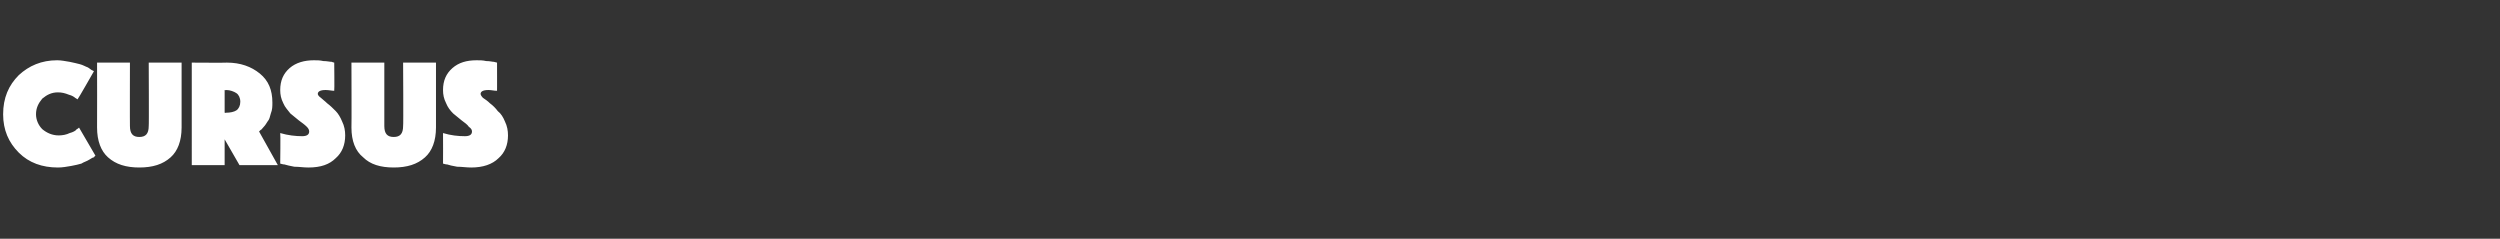 <?xml version="1.0" standalone="no"?><!DOCTYPE svg PUBLIC "-//W3C//DTD SVG 1.1//EN" "http://www.w3.org/Graphics/SVG/1.1/DTD/svg11.dtd"><svg xmlns="http://www.w3.org/2000/svg" version="1.1" width="319.4px" height="30.5px" viewBox="0 -2 319.4 30.5" style="top:-2px"><rect x="0" y="-2" width="319.4" height="30.5" fill="#333333" stroke="none"/><desc>cursus</desc><defs/><g id="Polygon54727"><path d="m.4 12.6c0-2.1.7-3.7 2-5c1.3-1.2 2.9-1.9 4.9-1.9c.5 0 1 .1 1.6.2c.5.1.9.2 1.3.3c.4.1.7.3 1 .4c.2.1.4.3.6.4c-.01-.05.2.1.2.1c0 0-2.06 3.62-2.1 3.6c0 0-.1-.1-.3-.2c-.1-.1-.4-.3-.8-.4c-.5-.2-.9-.3-1.4-.3c-.8 0-1.4.3-2 .8c-.5.6-.8 1.2-.8 2c0 .7.3 1.4.8 1.9c.6.5 1.3.8 2.1.8c.5 0 1-.1 1.4-.3c.4-.1.8-.3.9-.5c.04.03.3-.2.3-.2l2.1 3.6c-.1 0-.1.1-.2.2c-.1 0-.3.1-.6.3c-.3.2-.7.3-1 .5c-.3.1-.8.2-1.3.3c-.6.1-1.1.2-1.7.2c-2 0-3.7-.6-5-1.9c-1.3-1.3-2-2.9-2-4.9zm22.8 1.7c0 1.7-.5 3-1.4 3.8c-1 .9-2.3 1.3-4 1.3c-1.7 0-3-.4-4-1.3c-.9-.8-1.4-2.1-1.4-3.8c.02.01 0-8.3 0-8.3h4.2s-.02 8.14 0 8.1c0 1 .4 1.4 1.2 1.4c.8 0 1.2-.4 1.2-1.4c.04.04 0-8.1 0-8.1h4.2v8.3s.02.01 0 0zm1.3 4.8V6s4.51.03 4.5 0c1.7 0 3.1.5 4.2 1.4c1.1.9 1.6 2.1 1.6 3.7c0 .5 0 .9-.2 1.4c-.1.4-.2.8-.4 1c-.2.3-.3.5-.5.7c-.2.2-.3.4-.4.4l-.2.2l2.4 4.3h-4.9l-1.9-3.3v3.3h-4.2zm4.2-9.6v2.9s.2.04.2 0c.5 0 1-.1 1.3-.3c.3-.2.5-.6.5-1.1c0-.5-.2-.9-.5-1.1c-.3-.2-.8-.4-1.3-.4c0 .05-.2 0-.2 0zm7.1 9.4s.05-3.89 0-3.9c1 .3 2 .4 2.8.4c.6 0 .9-.2.9-.6c0-.2-.1-.4-.3-.6c-.3-.3-.6-.5-1-.8c-.4-.3-.7-.6-1.1-.9c-.3-.4-.7-.8-.9-1.3c-.3-.6-.4-1.1-.4-1.7c0-1.2.4-2.1 1.2-2.8c.8-.7 1.9-1 3.1-1c.4 0 .8 0 1.2.1c.5 0 .8.1 1.1.1c-.03.02.3.1.3.1c0 0 .04 3.63 0 3.6c-.3 0-.7-.1-1.1-.1c-.7 0-1 .2-1 .5c0 .1.1.3.4.5c.2.2.5.4.8.7c.4.3.7.6 1.1 1c.3.3.6.8.8 1.3c.3.6.4 1.2.4 1.8c0 1.2-.4 2.2-1.2 2.9c-.8.8-1.9 1.2-3.5 1.2c-.6 0-1.2-.1-1.8-.1c-.5-.1-1-.2-1.3-.3c0 .04-.5-.1-.5-.1zm19.9-4.6c0 1.7-.5 3-1.4 3.8c-1 .9-2.3 1.3-4 1.3c-1.7 0-3-.4-3.9-1.3c-1-.8-1.5-2.1-1.5-3.8c.03.01 0-8.3 0-8.3h4.2v8.1c0 1 .4 1.4 1.2 1.4c.8 0 1.2-.4 1.2-1.4c.05.04 0-8.1 0-8.1h4.2v8.3s.02.01 0 0zm.9 4.6s.02-3.89 0-3.9c1 .3 1.9.4 2.8.4c.6 0 .9-.2.9-.6c0-.2-.1-.4-.4-.6c-.2-.3-.5-.5-.9-.8c-.4-.3-.7-.6-1.1-.9c-.4-.4-.7-.8-.9-1.3c-.3-.6-.4-1.1-.4-1.7c0-1.2.4-2.1 1.2-2.8c.8-.7 1.8-1 3.1-1c.4 0 .8 0 1.2.1c.5 0 .8.1 1 .1l.4.1s.01 3.63 0 3.6c-.4 0-.7-.1-1.1-.1c-.7 0-1 .2-1 .5c0 .1.1.3.3.5c.3.2.6.4.9.7c.4.3.7.6 1 1c.4.3.7.8.9 1.3c.3.6.4 1.2.4 1.8c0 1.2-.4 2.2-1.2 2.9c-.8.8-2 1.2-3.5 1.2c-.6 0-1.2-.1-1.8-.1c-.6-.1-1-.2-1.3-.3c-.03.04-.5-.1-.5-.1z" stroke="none" fill="#fff"/></g></svg>